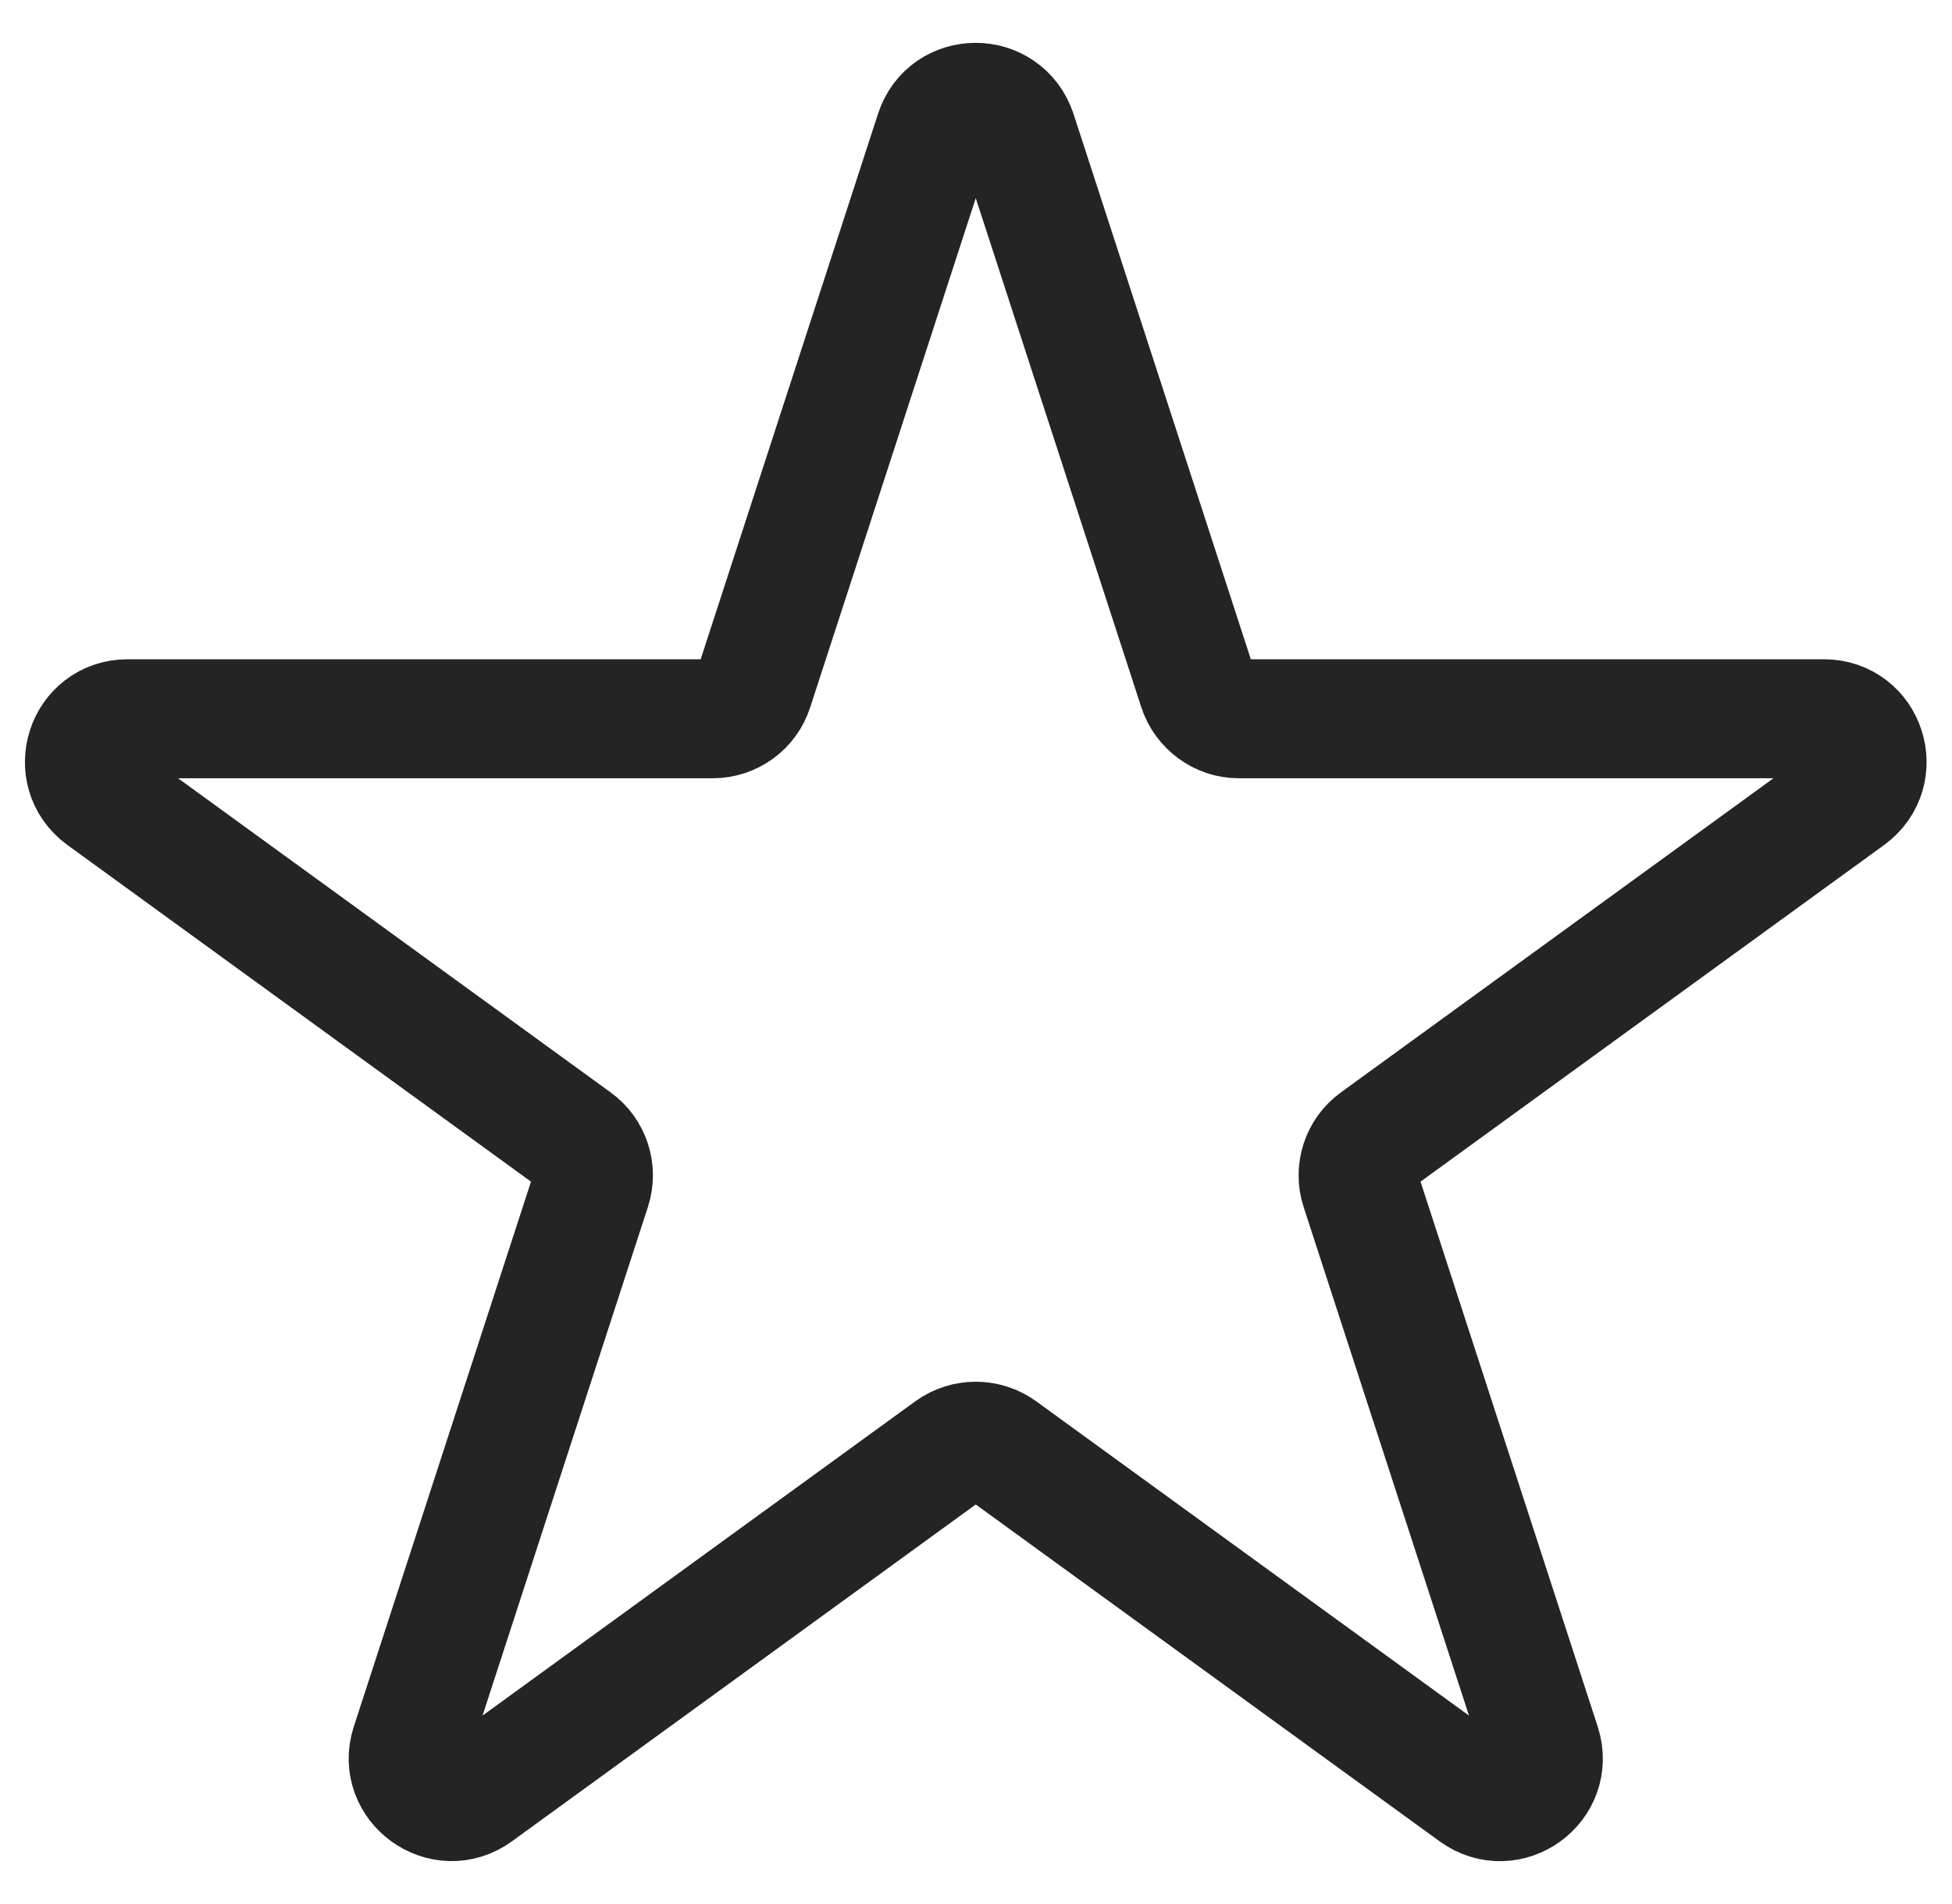 <?xml version="1.0" encoding="UTF-8"?>
<svg id="Warstwa_1" xmlns="http://www.w3.org/2000/svg" version="1.1" viewBox="0 0 41 40">
  <!-- Generator: Adobe Illustrator 29.4.0, SVG Export Plug-In . SVG Version: 2.1.0 Build 152)  -->
  <defs>
    <style>
      .st0 {
        fill: none;
        stroke: #242424;
        stroke-linecap: round;
        stroke-linejoin: round;
        stroke-width: 2.5px;
      }
    </style>
  </defs>
  <path class="st0" d="M21.36,2.78l3.8,11.69c.12.37.47.63.86.63h12.29c.88,0,1.24,1.12.53,1.64l-9.94,7.22c-.32.23-.45.64-.33,1.01l3.8,11.69c.27.84-.69,1.53-1.4,1.01l-9.94-7.22c-.32-.23-.75-.23-1.07,0l-9.94,7.22c-.71.52-1.67-.18-1.4-1.01l3.8-11.69c.12-.37-.01-.78-.33-1.01l-9.94-7.22c-.71-.52-.35-1.64.53-1.64h12.29c.39,0,.74-.25.86-.63l3.8-11.69c.27-.84,1.45-.84,1.73,0Z"/>
</svg>